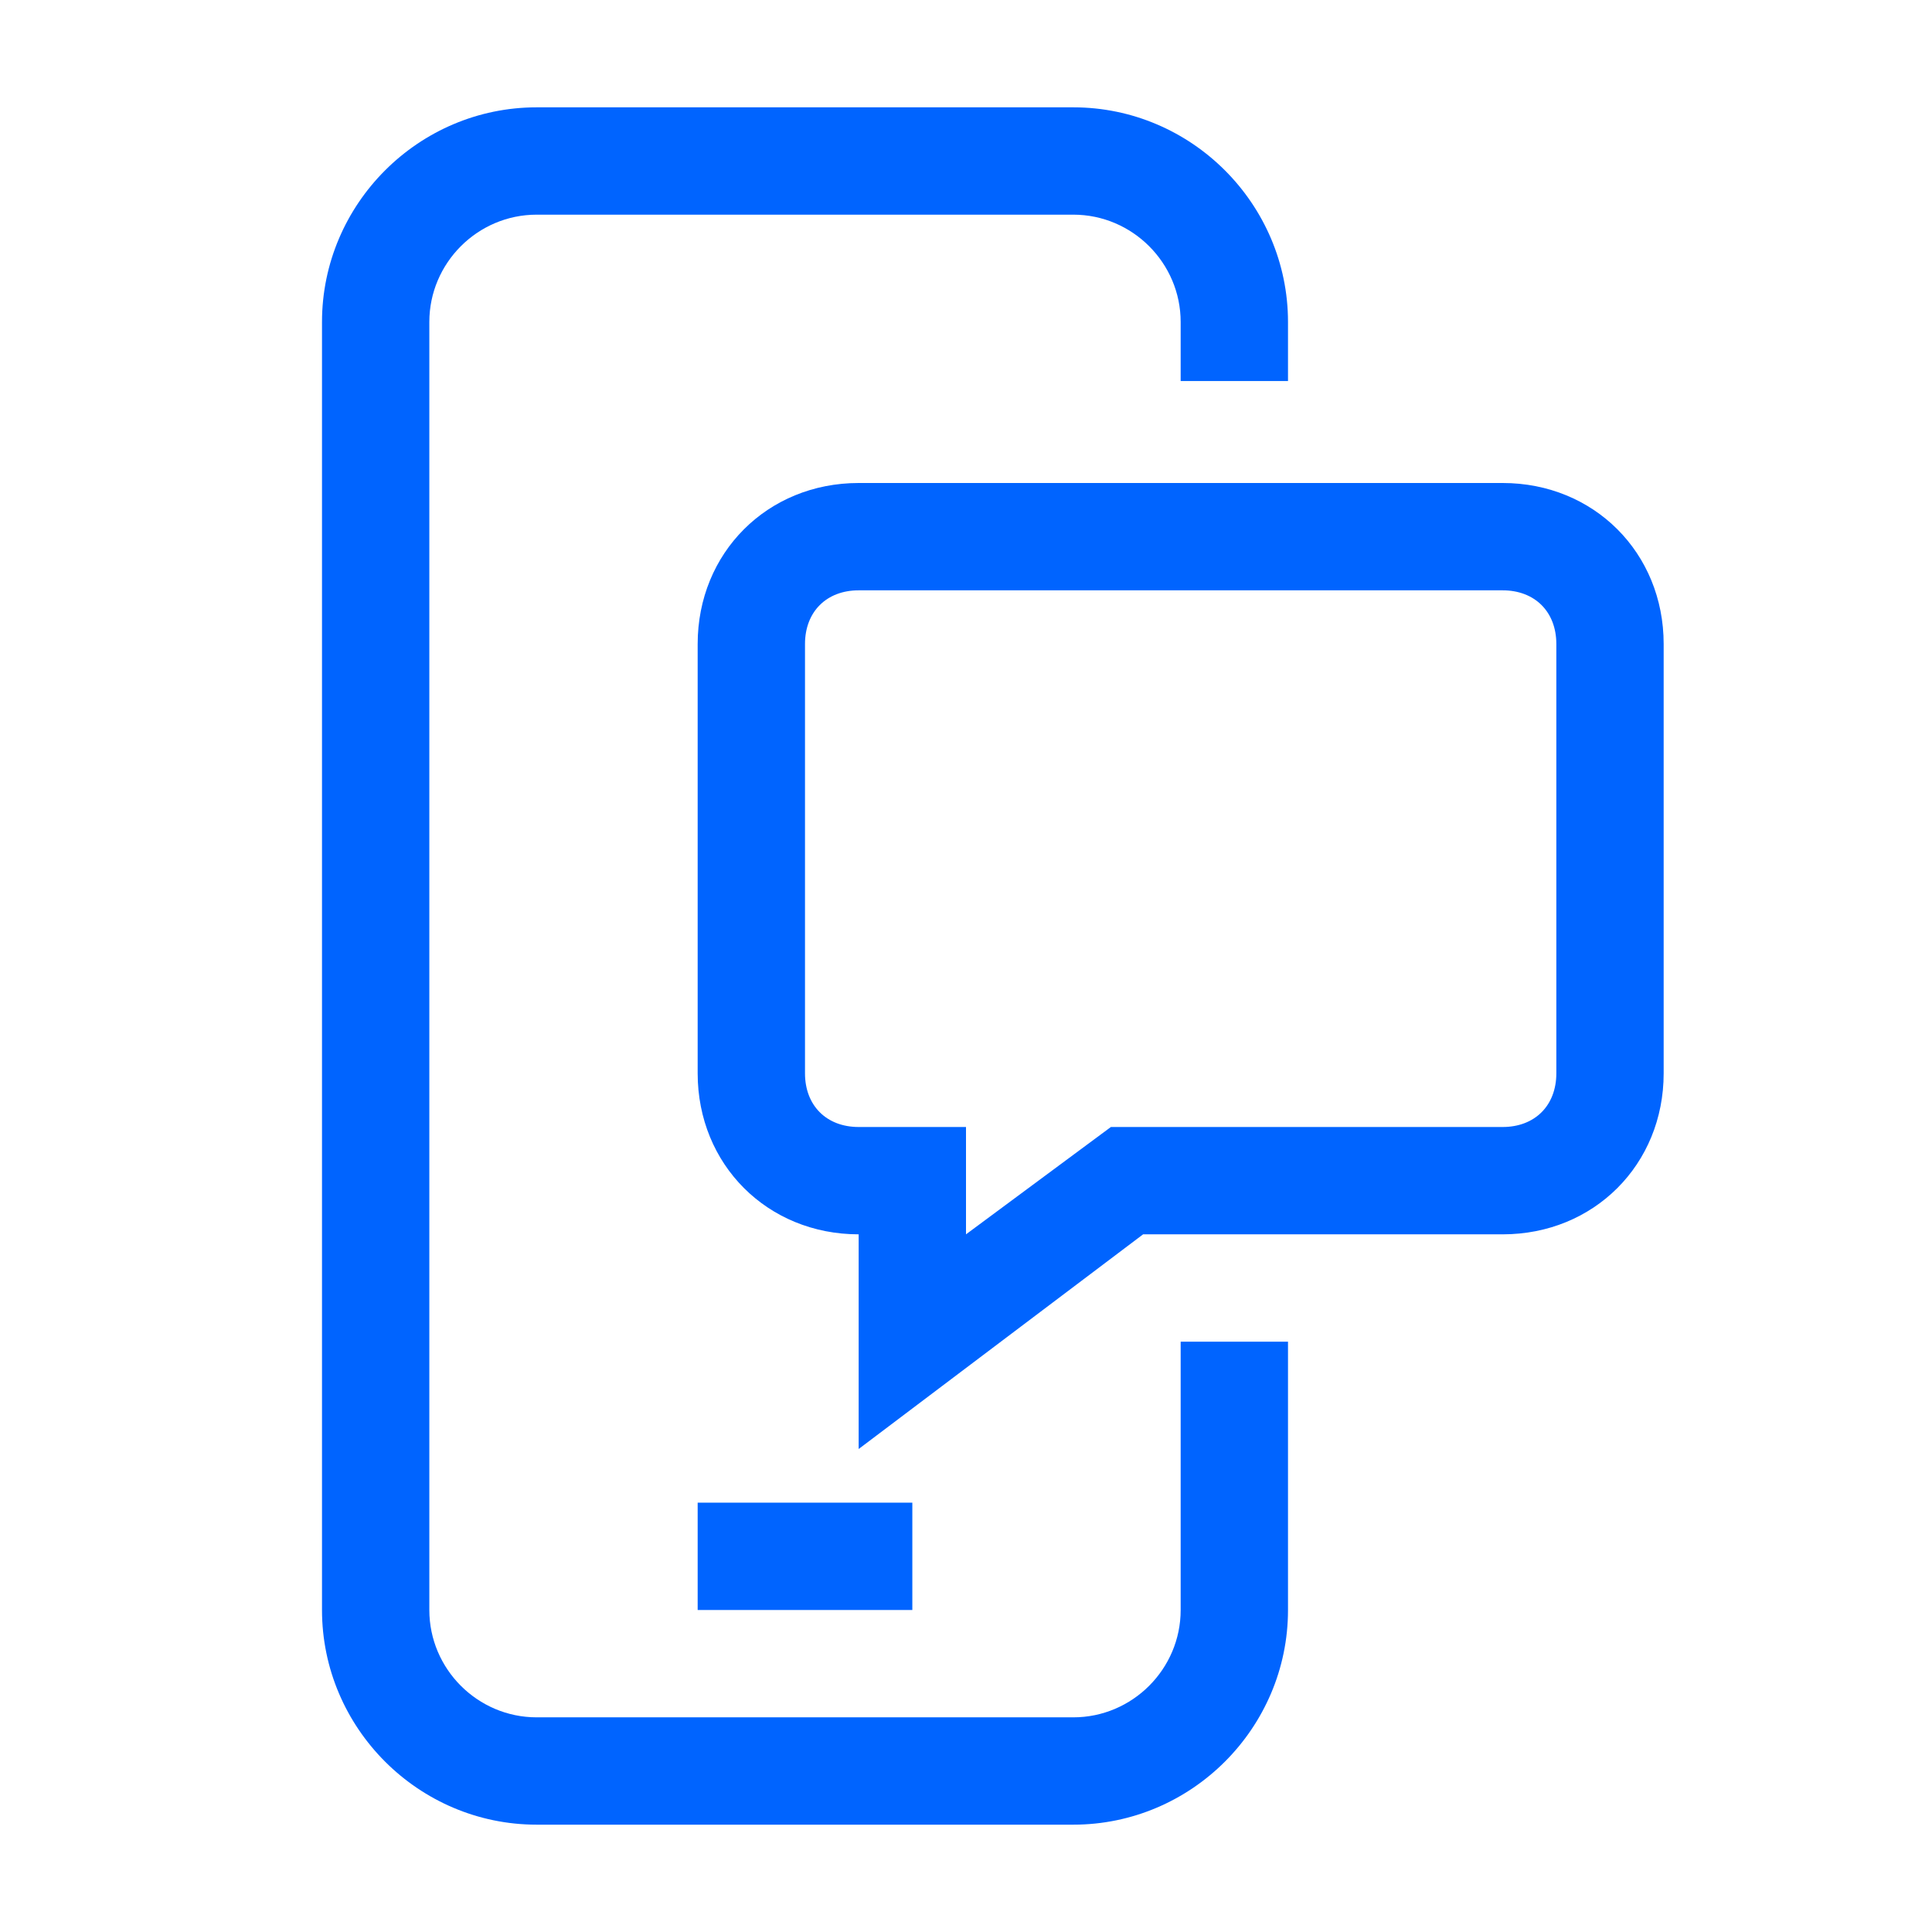 <svg width="36" height="36" viewBox="0 0 36 36" fill="none" xmlns="http://www.w3.org/2000/svg">
<path d="M22 30C22 31.1 21.1 32 20 32H10C8.9 32 8 31.1 8 30V6C8 4.9 8.9 4 10 4H20C21.1 4 22 4.9 22 6V7.1H24V6C24 3.8 22.2 2 20 2H10C7.8 2 6 3.8 6 6V30C6 32.2 7.8 34 10 34H20C22.2 34 24 32.2 24 30V25H22V30Z" fill="#0064FF"/>
<path d="M17 28H13V30H17V28Z" fill="#0064FF"/>
<path d="M16 27L21.3 23H28C29.7 23 31 21.7 31 20V12C31 10.3 29.7 9 28 9H16C14.3 9 13 10.3 13 12V20C13 21.7 14.3 23 16 23V27ZM20.7 21L18 23V21H16C15.4 21 15 20.6 15 20V12C15 11.4 15.4 11 16 11H28C28.6 11 29 11.4 29 12V20C29 20.6 28.6 21 28 21H20.7Z" fill="#0064FF"/>
</svg>

